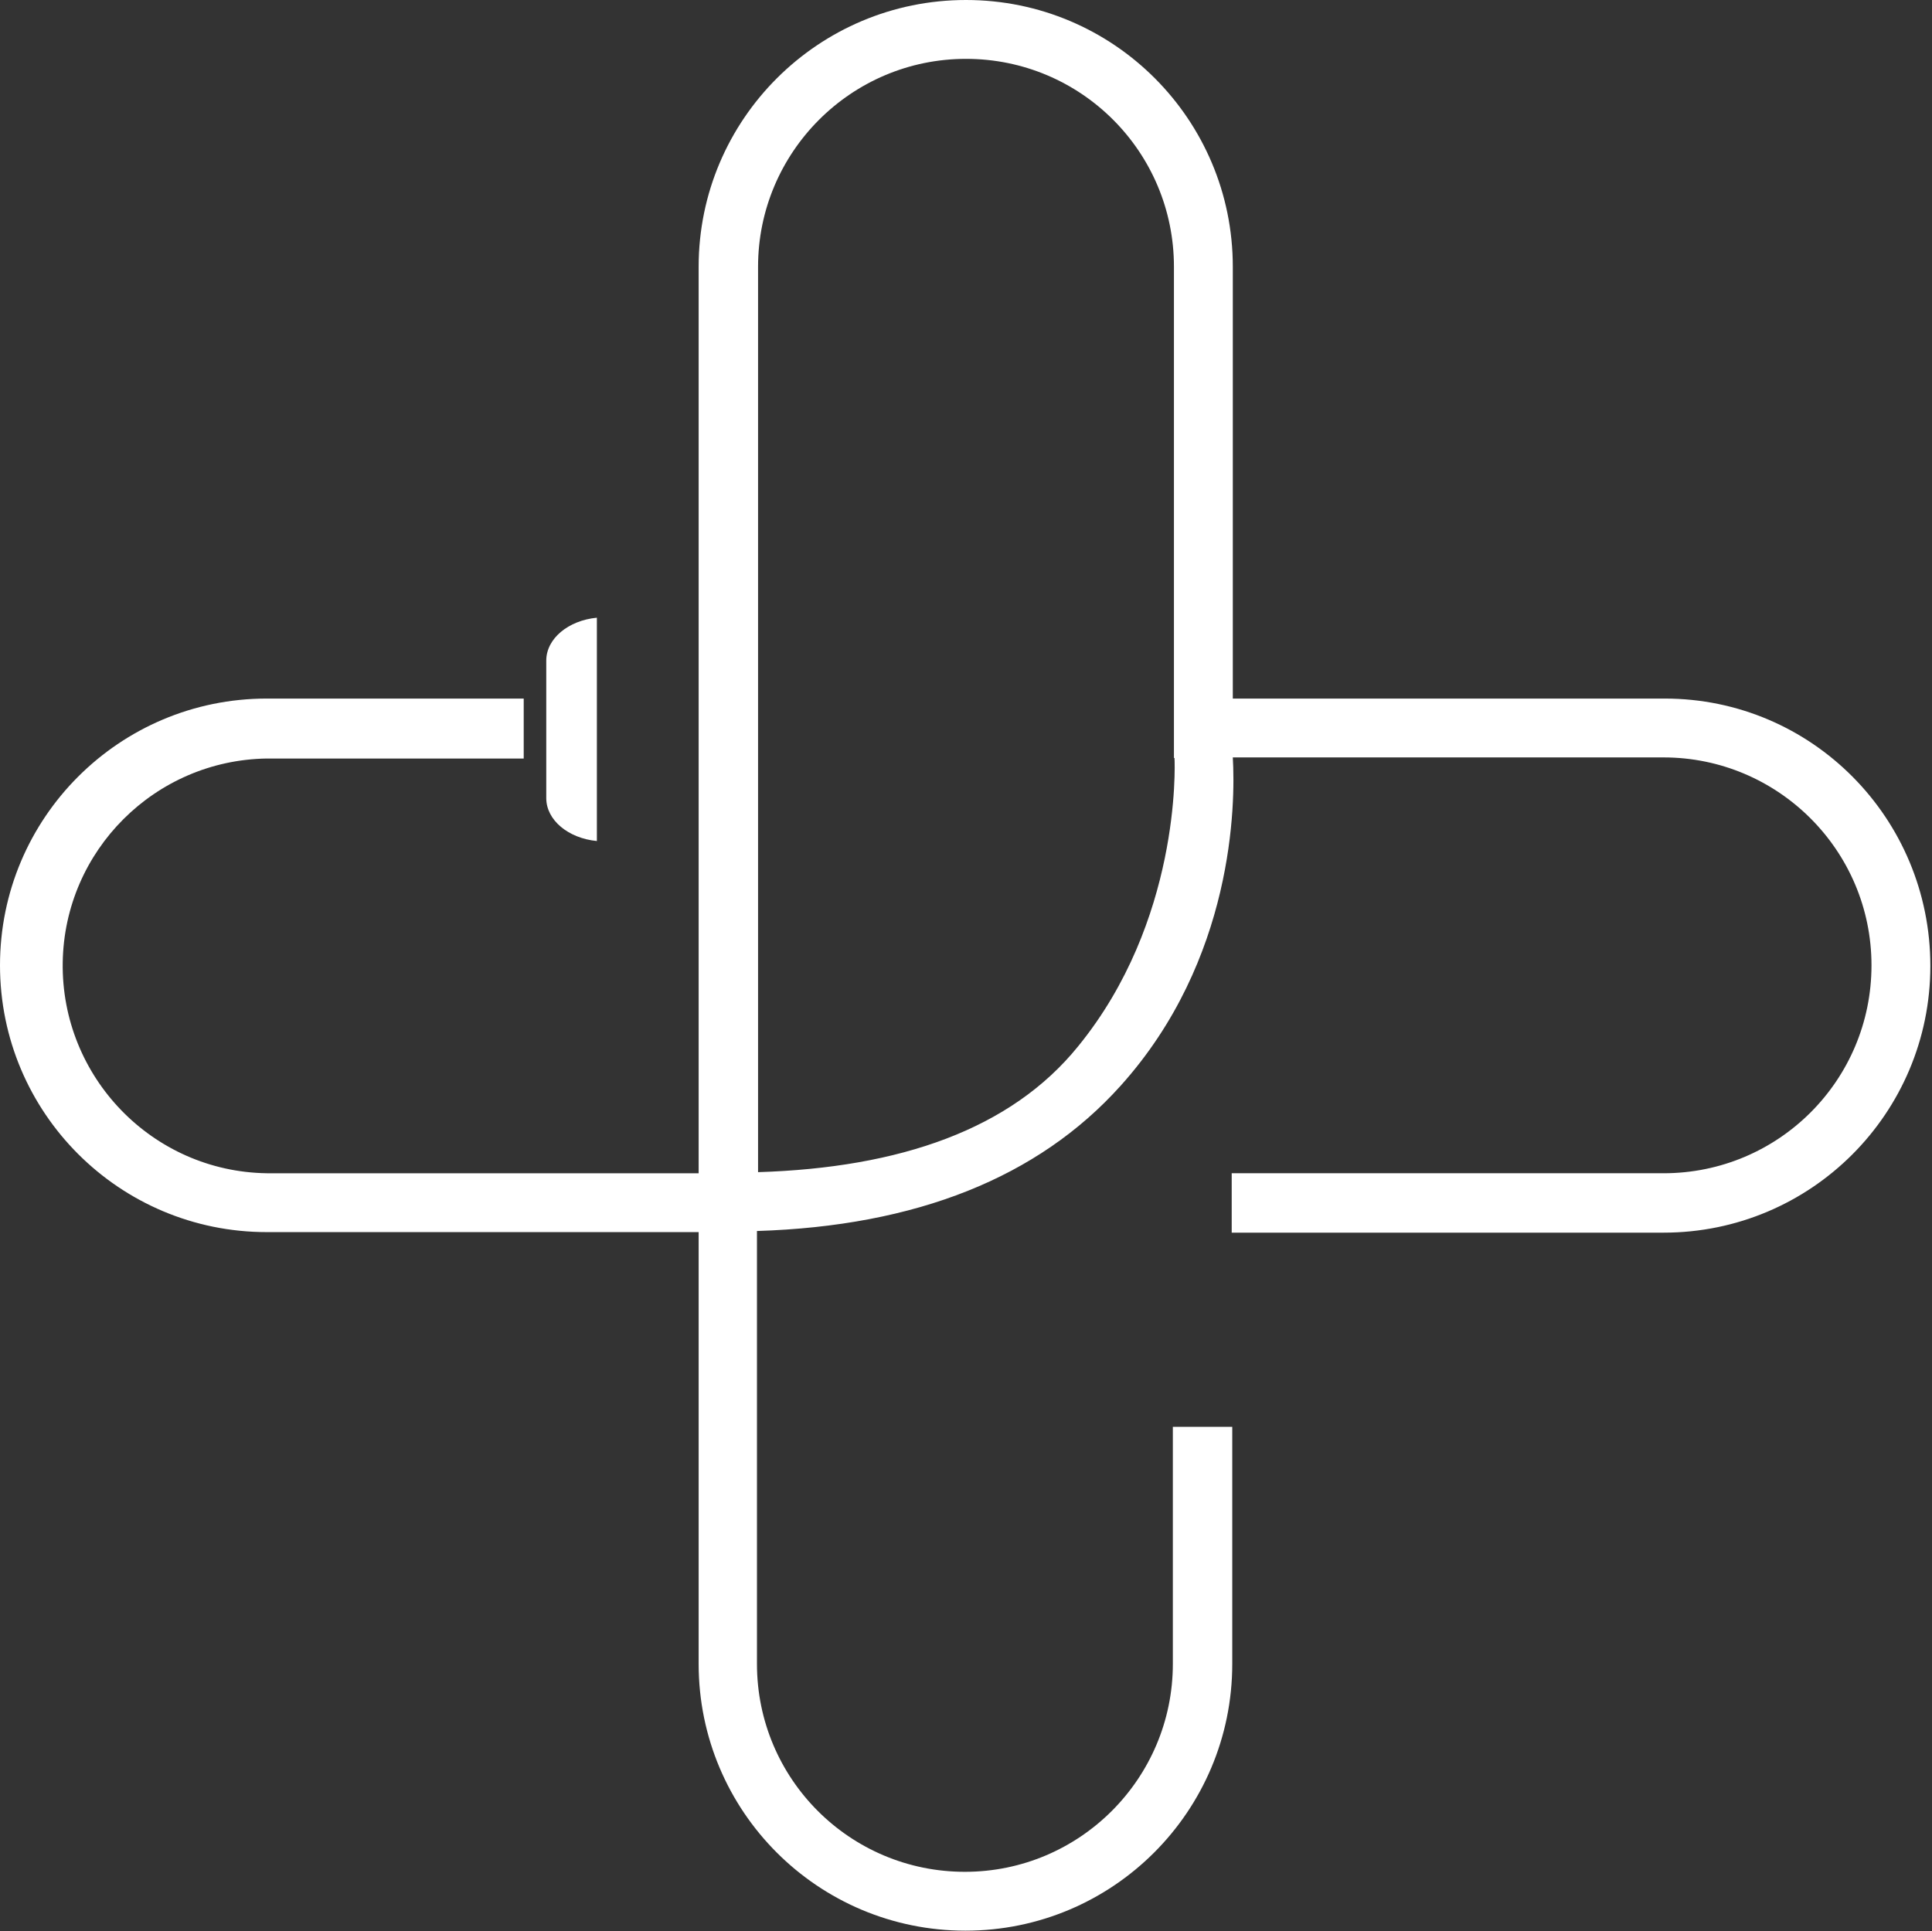 <?xml version="1.0" encoding="utf-8"?>
<!-- Generator: Adobe Illustrator 26.0.3, SVG Export Plug-In . SVG Version: 6.00 Build 0)  -->
<svg version="1.1" id="Layer_1" xmlns="http://www.w3.org/2000/svg" xmlns:xlink="http://www.w3.org/1999/xlink" x="0px" y="0px"
	 viewBox="0 0 351.2 351.1" style="enable-background:new 0 0 351.2 351.1;" xml:space="preserve">
<rect x="0" y="0" width="351.2" height="351.1" fill="#333333" stroke="none"/>
<style type="text/css">
	.st0{fill:#FFFFFF;}
</style>
<path class="st0" d="M137.8,213.1V48.5c0-20.8,16.9-37.8,37.8-37.8s37.8,16.9,37.8,37.8v89.3h0.1c0.1,1.6,1,29.7-17.5,52.4
	C183.8,205.3,163.6,212.3,137.8,213.1 M302.6,127h-78.5V48.5c0-26.8-21.7-48.5-48.5-48.5S127,21.7,127,48.5v164.8H48.5
	C27.7,213,11.1,195.8,11.4,175c0.3-20.4,16.8-36.8,37.1-37.1h46.7V127H48.5C21.7,127,0,148.7,0,175.5s21.7,48.5,48.5,48.5H127v78.5
	c0,26.8,21.7,48.5,48.5,48.5s48.5-21.7,48.5-48.5v-43.1h-10.8v43.1c0,20.8-16.9,37.8-37.8,37.8s-37.8-16.9-37.8-37.8v-78.7
	c28.9-0.9,51.1-9.7,66.1-26.4c20.6-22.9,20.9-51.2,20.4-59.7h78.3c20.8,0,37.8,16.9,37.8,37.8s-16.9,37.8-37.8,37.8h-78.5v10.8h78.5
	c26.8,0,48.5-21.7,48.5-48.5S329.4,127,302.6,127L302.6,127z"/>
<path class="st0" d="M108.5,112.3c-5.2,0.5-9.2,3.8-9.2,7.8v25c0,4,4,7.3,9.2,7.8V112.3z"/>
</svg>
